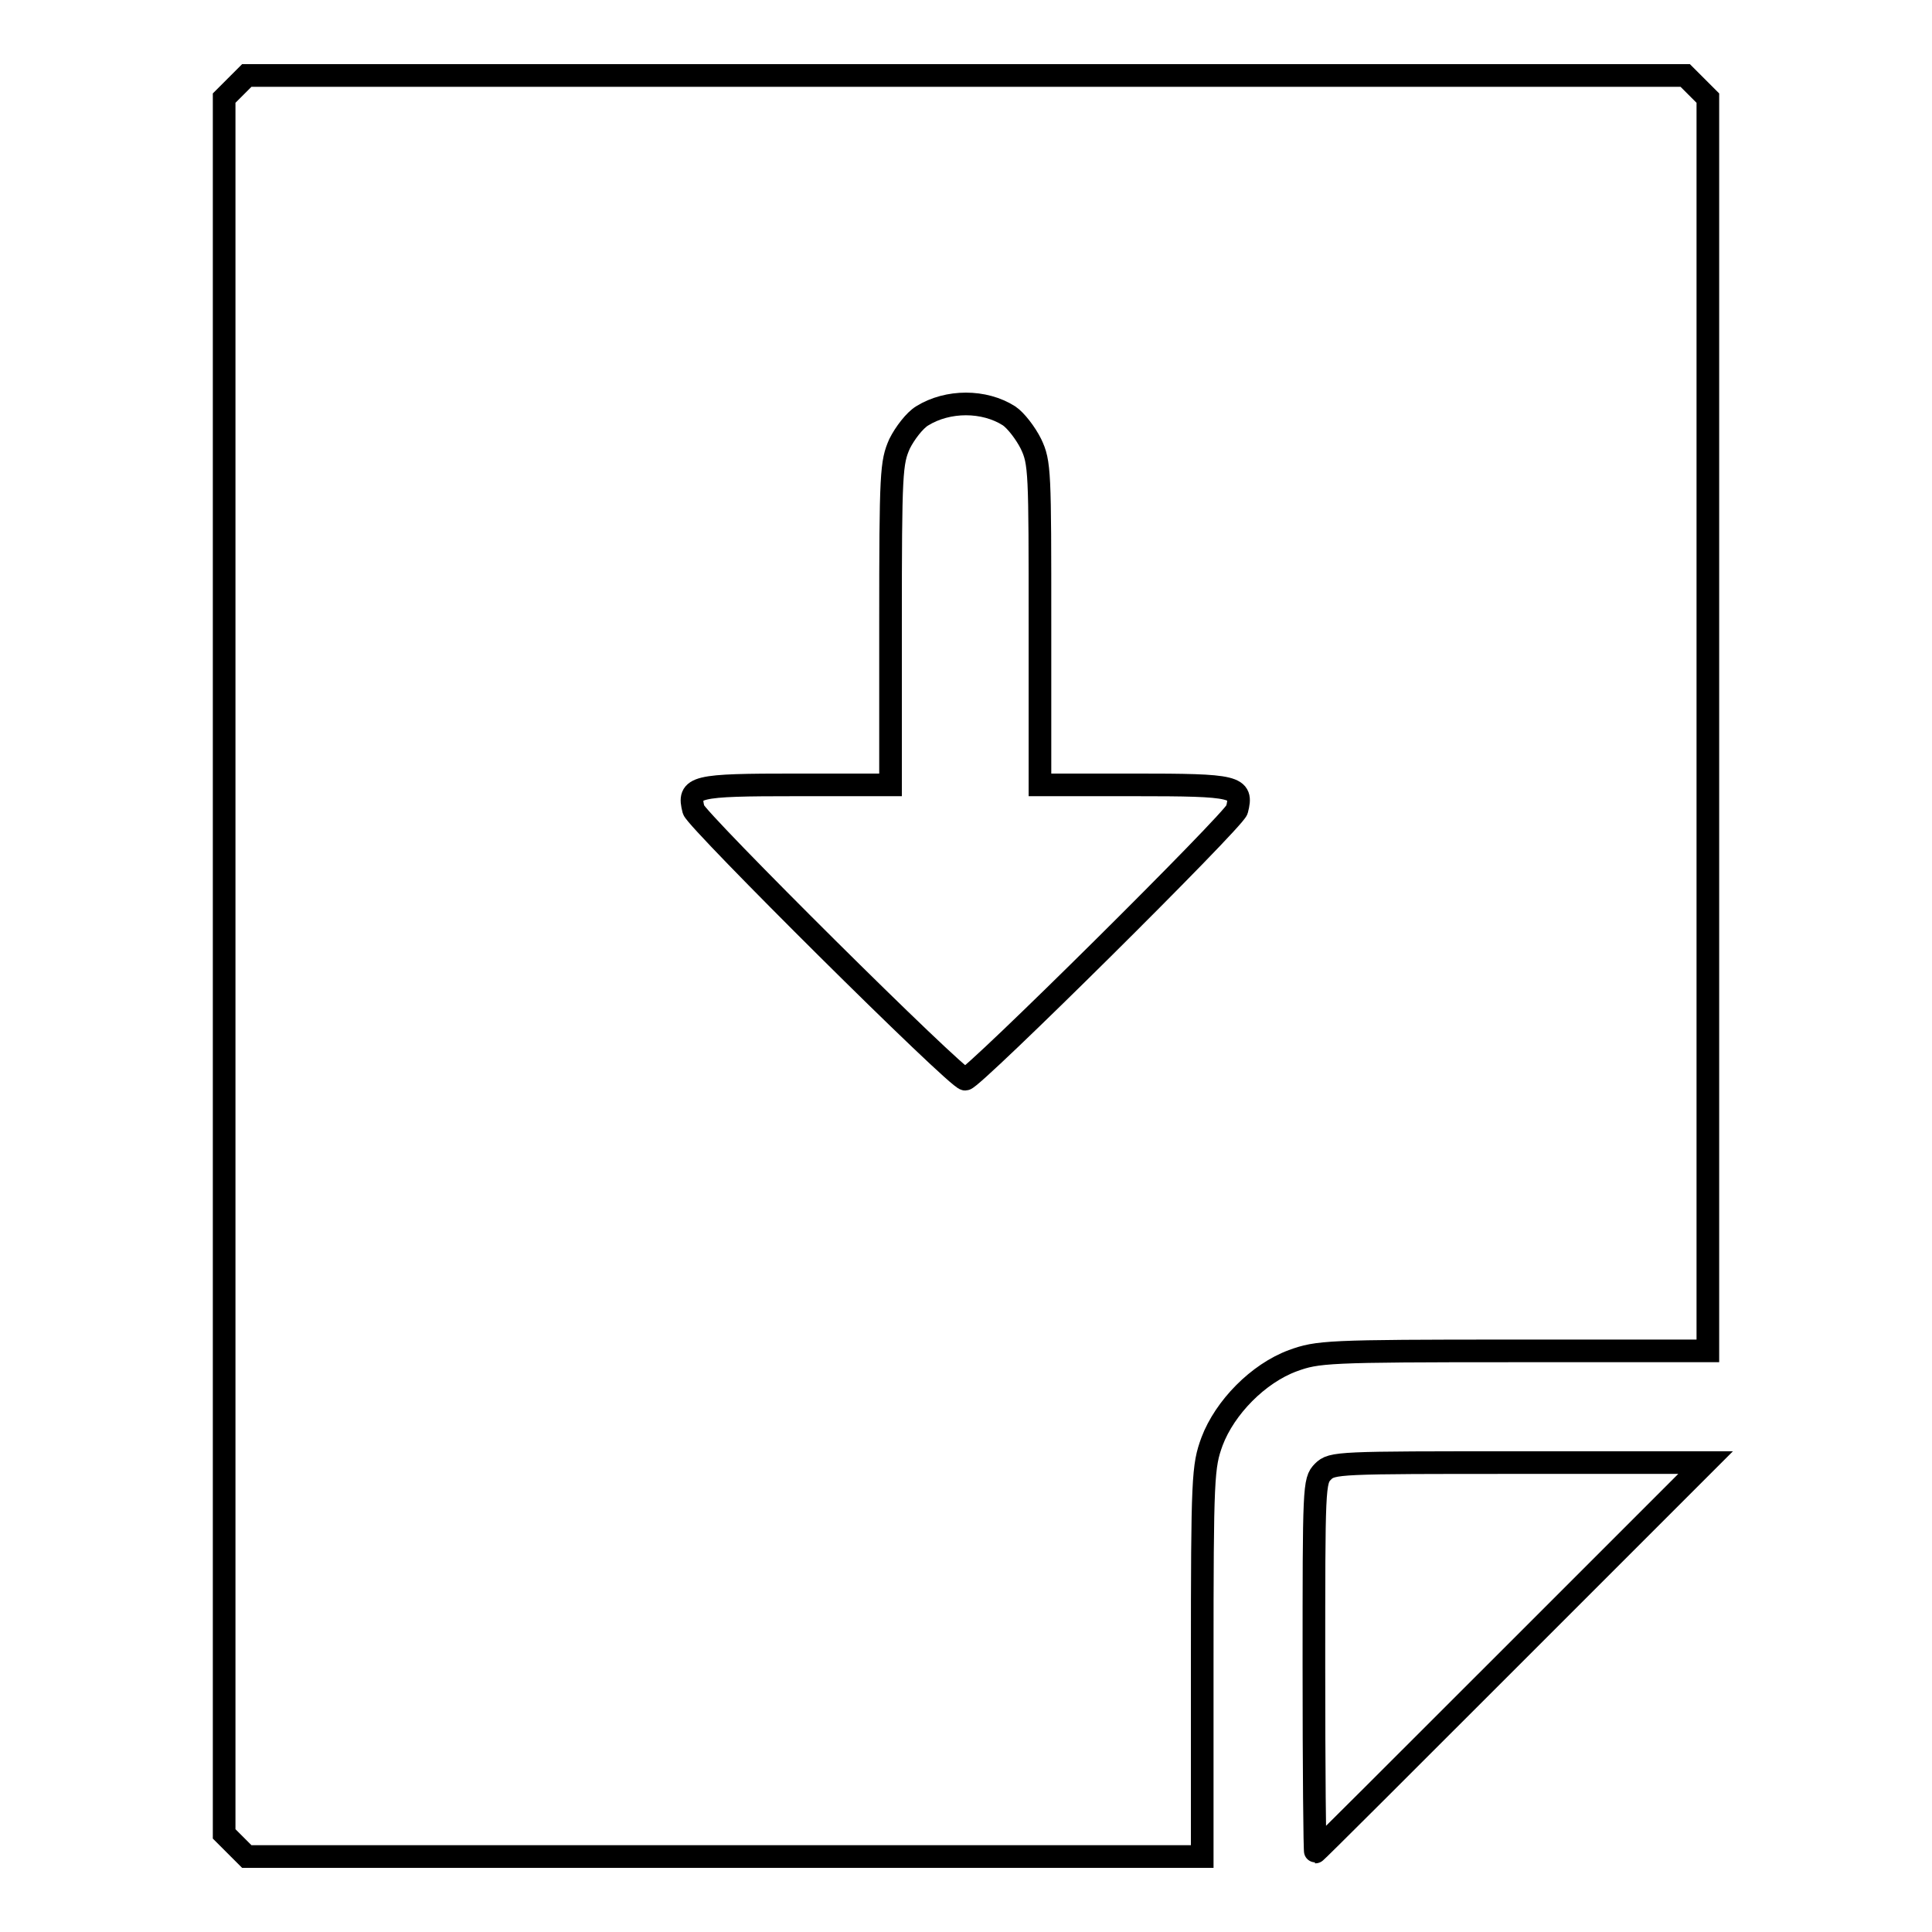 <?xml version="1.0" encoding="utf-8"?>
<!-- Svg Vector Icons : http://www.onlinewebfonts.com/icon -->
<!DOCTYPE svg PUBLIC "-//W3C//DTD SVG 1.1//EN" "http://www.w3.org/Graphics/SVG/1.1/DTD/svg11.dtd">
<svg version="1.1" xmlns="http://www.w3.org/2000/svg" xmlns:xlink="http://www.w3.org/1999/xlink" x="0px" y="0px" viewBox="0 0 256 256" enable-background="new 0 0 256 256" xml:space="preserve">
<g><g><g><path stroke-width="3" fill-opacity="0" stroke="#000000"  d="M31.2,11.5L29.7,13v115v115l1.5,1.5l1.5,1.5H96h63.3v-25.8c0-24.6,0.1-25.9,1.3-29.2c1.7-4.5,6.1-9,10.7-10.7c3.3-1.2,4.5-1.3,29.2-1.3h25.8V96V13l-1.5-1.5l-1.5-1.5H128H32.7L31.2,11.5z M133.7,55.1c0.9,0.6,2.2,2.3,2.9,3.7c1.2,2.5,1.2,3.7,1.2,23.9V104h12.5c13.6,0,14.4,0.2,13.6,3.3c-0.4,1.4-35,35.7-36,35.7c-1.1,0-35.6-34.3-36-35.7c-0.8-3.1,0.1-3.3,13.6-3.3h12.5V82.7c0-20.2,0.1-21.4,1.2-23.9c0.7-1.4,2-3.1,3-3.7C125.6,53,130.4,53,133.7,55.1z"/><path stroke-width="3" fill-opacity="0" stroke="#000000"  d="M175.3,195c-1.2,1.2-1.2,2-1.2,25.8c0,13.5,0.1,24.6,0.2,24.6c0.1,0,11.7-11.6,25.9-25.8l25.8-25.8h-24.8C177.3,193.8,176.5,193.8,175.3,195z"/></g></g></g>
</svg>